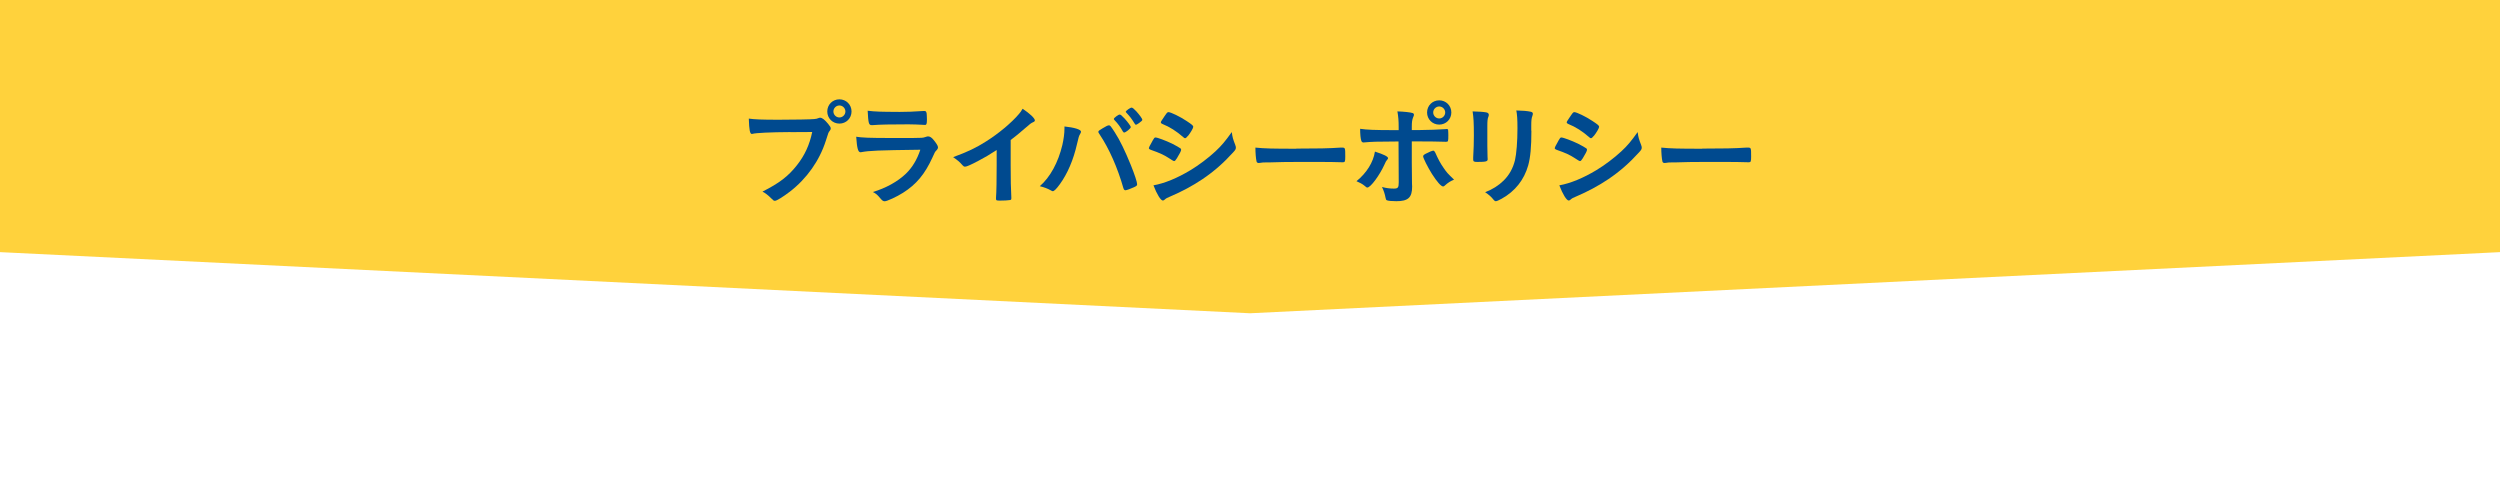 <?xml version="1.0" encoding="UTF-8"?><svg xmlns="http://www.w3.org/2000/svg" viewBox="0 0 375 75"><defs><style>.cls-1{fill:#004a8f;}.cls-2{fill:#ffd23c;}</style></defs><g id="Blue"><path class="cls-1" d="m0,0v32.88h3.12l184.38,12.12,184.38-12.12h3.12V0H0Z"/></g><g id="Y"><path class="cls-2" d="m0,0v37.82l187.5,9.17,187.5-9.17V0H0Z"/></g><g id="_そのた"><path class="cls-1" d="m118.58,19.81c-3.04.02-5.18.12-5.73.27-.02.02-.03.02-.05.02-.32,0-.42-.56-.48-2.31.83.12,1.92.17,4.44.17,2.28,0,4.95-.05,5.37-.1.31-.03.41-.05.71-.17.08-.03.12-.03.19-.03.29,0,.65.27,1.19.92.32.41.39.51.39.7,0,.12-.05.22-.17.37-.17.2-.19.26-.56,1.44-.95,2.99-2.84,5.68-5.39,7.65-1.02.78-1.99,1.38-2.24,1.38-.19,0-.22-.02-.61-.41-.46-.46-.82-.73-1.27-.97,2.5-1.26,3.86-2.29,5.17-3.96,1.17-1.48,1.9-3.08,2.29-4.98q-1.33.02-3.25.02Zm9.15-3.09c0,1.02-.8,1.82-1.82,1.82s-1.82-.8-1.82-1.82.8-1.82,1.82-1.82,1.82.8,1.82,1.82Zm-2.72,0c0,.49.41.9.9.9s.9-.41.9-.9-.41-.9-.9-.9-.9.41-.9.9Z"/><path class="cls-1" d="m129.22,22.82s-.12.02-.14.02c-.37,0-.53-.58-.65-2.33.83.14,2.01.19,5.17.19,3.4,0,4.32,0,4.64-.03.25-.02.31-.03.65-.14.12-.05.22-.07.32-.07.25,0,.46.12.73.41.46.53.76,1,.76,1.21,0,.19-.08.32-.29.54-.14.12-.22.27-.54,1-1.14,2.5-2.41,4.03-4.42,5.3-.92.59-2.4,1.27-2.74,1.27-.24,0-.37-.1-.66-.44-.44-.53-.65-.71-1.12-.95,1.94-.58,3.71-1.55,4.96-2.75.95-.92,1.67-2.11,2.16-3.59-6.44.08-7.63.14-8.84.36Zm5.56-6.03q1.77,0,3.72-.14h.2c.22,0,.31.17.32.68,0,.2,0,.39.02.56v.07c0,.61-.07.78-.29.78-.07,0-.2-.02-.36-.02-.32-.03-1.6-.07-2.12-.07-2.55,0-4.37.03-5.37.12h-.14c-.44,0-.51-.25-.61-2.16,1.1.14,2.18.17,4.62.17Z"/><path class="cls-1" d="m151.6,24.74c0,2.14.03,3.72.1,4.88v.12c0,.19-.05.25-.22.27-.22.05-.94.08-1.5.08-.53,0-.58-.03-.58-.32v-.08c.07-.87.1-2.8.1-4.95v-2.24c-1.16.75-1.72,1.09-2.7,1.6-1.22.65-1.82.9-2.04.9-.14,0-.24-.05-.36-.19-.49-.56-.77-.78-1.43-1.24,2.18-.8,3.42-1.39,4.93-2.35,1.87-1.17,3.82-2.8,4.93-4.11.24-.27.34-.42.56-.8,1.07.71,1.84,1.43,1.84,1.75,0,.1-.07.19-.27.27-.31.14-.42.22-1.22.92-.75.66-1.48,1.26-2.14,1.75v3.74Z"/><path class="cls-1" d="m162.15,19.76c0,.07-.03.15-.12.32-.19.29-.25.54-.48,1.53-.54,2.38-1.43,4.45-2.58,6.03-.49.68-.85,1.04-1.05,1.04-.07,0-.14-.03-.25-.1-.56-.31-1.04-.49-1.7-.65,1.56-1.36,2.75-3.54,3.38-6.17.2-.88.32-1.73.32-2.5v-.29c1.48.15,2.48.46,2.48.78Zm6.37,8.5c-.88-3.11-2.16-5.98-3.55-8.06-.2-.31-.22-.34-.22-.42,0-.14.15-.25.65-.54.51-.32.78-.44.94-.44.19,0,.24.07.88,1.05.77,1.19,1.51,2.72,2.4,4.9.59,1.46.95,2.57.95,2.89,0,.19-.08.27-.51.46-.41.2-1.09.44-1.24.44-.14,0-.24-.1-.29-.27Zm-.08-8.52c-.39-.7-.73-1.17-1.26-1.72-.08-.1-.1-.12-.1-.17,0-.1.1-.2.39-.42.27-.19.39-.25.48-.25.14,0,.31.14.73.59.53.59.94,1.16.94,1.29,0,.2-.75.82-1,.82-.07,0-.1-.03-.17-.14Zm2.4-1.27c-.22.15-.37.24-.46.24-.05,0-.08-.02-.17-.15-.46-.75-.73-1.1-1.27-1.67-.05-.05-.08-.1-.08-.12,0-.15.68-.63.88-.63.14,0,.37.19.71.56.49.54.9,1.12.9,1.26,0,.12-.14.24-.51.51Z"/><path class="cls-1" d="m176.55,23.72c-.24.37-.31.44-.44.44q-.12,0-.85-.49c-.6-.39-1.34-.75-2.57-1.17-.27-.1-.36-.17-.36-.29,0-.08.14-.37.41-.83.07-.14.14-.24.17-.32.19-.34.27-.44.41-.44.29,0,1.56.48,2.48.92.51.25,1.16.63,1.29.73.05.07.08.12.08.2,0,.17-.24.63-.63,1.26Zm8.75-1.94c.07.17.08.27.08.37,0,.22-.08.36-.41.71-1.41,1.56-2.86,2.84-4.59,4.01-1.48,1-3.18,1.9-4.83,2.6-.49.2-.65.29-.83.46-.15.12-.2.15-.29.15-.32,0-.9-.94-1.41-2.28,1.65-.29,3.59-1.09,5.56-2.28,1.22-.73,2.69-1.84,3.74-2.82.93-.87,1.46-1.51,2.45-2.89.1.8.17,1.02.53,1.96Zm-7.12-1.39c-.22.27-.31.34-.42.34-.07,0-.15-.03-.25-.14-1.05-.92-2.06-1.56-3.14-1.99-.17-.07-.24-.14-.24-.24,0-.07.02-.12.1-.25.82-1.24.85-1.29,1.04-1.29.34,0,1.75.68,2.72,1.33.82.54,1,.7,1,.87,0,.19-.39.87-.8,1.38Z"/><path class="cls-1" d="m194.45,22.29c3.11,0,4.9-.03,6.61-.15h.22c.51,0,.51.02.51,1.38,0,.7-.05.82-.34.82h-.07c-1.12-.05-1.75-.05-6.66-.05-1.8,0-2.7.02-4.27.07h-.49c-.54,0-.63.02-.95.07-.08,0-.15.02-.19.02-.19,0-.31-.08-.34-.24-.1-.42-.17-1.29-.17-2.07,1.38.14,2.58.17,6.14.17Z"/><path class="cls-1" d="m208.21,23.72c0,.08-.03.14-.17.29-.12.14-.19.25-.36.65-.75,1.65-2.09,3.47-2.58,3.47-.1,0-.14-.02-.49-.32-.27-.22-.65-.42-1.14-.63,1.53-1.24,2.52-2.84,2.77-4.44,1.38.44,1.97.75,1.97.99Zm1.58-2.5c-3.65.02-3.82.03-5.25.15h-.03c-.15,0-.27-.1-.32-.27-.1-.32-.17-.95-.17-1.78.97.15,2.19.2,5.13.2h.65v-.46c0-.97-.05-1.55-.19-2.35.99.03,1.99.14,2.29.25.14.05.19.14.19.27,0,.08-.02.14-.12.37-.15.37-.2.7-.2,1.43v.48h1.1c1.11,0,3.28-.08,3.96-.14q.08-.02.19-.02c.12,0,.19.07.2.17.02.09.03.58.03.8,0,.9-.02.95-.36.95-.08,0-.25,0-1.24-.03-.59-.02-.82-.02-3.88-.03v3.18q0,1.7.03,3.14c.02.2.02.36.02.46,0,1.65-.6,2.19-2.36,2.19-.68,0-1.26-.05-1.43-.14-.12-.05-.15-.14-.2-.39-.1-.54-.27-1.07-.53-1.6.65.17,1.17.24,1.78.24s.73-.15.73-.92l-.03-6.17Zm6.92,6.63c-.1.08-.17.12-.24.12-.31,0-.92-.7-1.67-1.87-.65-1.04-1.33-2.4-1.33-2.65,0-.14.12-.25.39-.39.44-.24.99-.46,1.12-.46s.2.08.31.29c.44.99.78,1.63,1.26,2.31.49.71.56.78,1.56,1.75-.54.22-.87.42-1.41.9Zm.99-10.98c0,1.02-.8,1.82-1.82,1.82s-1.82-.8-1.82-1.82.8-1.82,1.82-1.82,1.82.8,1.82,1.82Zm-2.72,0c0,.49.41.9.9.9s.9-.41.9-.9-.41-.9-.9-.9-.9.41-.9.9Z"/><path class="cls-1" d="m223.1,21.82c0,.39.02,1.17.03,1.65,0,.17.02.34.02.41,0,.34-.24.41-1.56.41-.51,0-.61-.07-.61-.36v-.34c.07-1.33.1-2.06.1-3.26,0-1.97-.05-2.74-.19-3.62.87.02,1.67.07,2.06.15.24.05.37.17.37.37,0,.08-.02.14-.05.24-.14.34-.17.66-.17,1.48v2.87Zm6.61-2.21c0,2.43-.15,4.01-.48,5.2-.61,2.16-1.97,3.89-3.98,5-.42.24-.75.37-.87.37s-.2-.05-.32-.19c-.39-.49-.7-.76-1.29-1.16,1.09-.41,2-.99,2.75-1.72.87-.85,1.43-1.87,1.73-3.09.22-.97.37-2.8.37-4.76,0-1.38-.05-2.06-.17-2.69,1.02.02,1.63.08,2.16.19.22.05.32.14.32.31,0,.08-.02.15-.07.31-.14.37-.17.71-.17,1.51v.71Z"/><path class="cls-1" d="m237.43,23.72c-.24.37-.31.44-.44.44q-.12,0-.85-.49c-.59-.39-1.34-.75-2.57-1.17-.27-.1-.36-.17-.36-.29,0-.08.14-.37.41-.83.07-.14.14-.24.17-.32.19-.34.27-.44.41-.44.29,0,1.56.48,2.48.92.51.25,1.16.63,1.29.73.05.07.08.12.08.2,0,.17-.24.63-.63,1.26Zm8.75-1.94c.07.17.08.27.08.37,0,.22-.08.36-.41.71-1.41,1.56-2.86,2.84-4.59,4.01-1.48,1-3.18,1.9-4.83,2.6-.49.2-.65.29-.83.46-.15.12-.2.15-.29.15-.32,0-.9-.94-1.41-2.28,1.65-.29,3.59-1.09,5.56-2.28,1.22-.73,2.69-1.84,3.74-2.82.94-.87,1.46-1.51,2.45-2.89.1.8.17,1.02.53,1.96Zm-7.12-1.39c-.22.27-.31.34-.42.34-.07,0-.15-.03-.25-.14-1.05-.92-2.06-1.56-3.14-1.99-.17-.07-.24-.14-.24-.24,0-.07.02-.12.1-.25.82-1.24.85-1.29,1.04-1.29.34,0,1.75.68,2.72,1.33.82.54,1,.7,1,.87,0,.19-.39.87-.8,1.38Z"/><path class="cls-1" d="m255.33,22.29c3.11,0,4.9-.03,6.61-.15h.22c.51,0,.51.02.51,1.38,0,.7-.05.82-.34.82h-.07c-1.12-.05-1.75-.05-6.66-.05-1.8,0-2.7.02-4.27.07h-.49c-.54,0-.63.02-.95.07-.08,0-.15.02-.19.02-.19,0-.31-.08-.34-.24-.1-.42-.17-1.29-.17-2.07,1.38.14,2.58.17,6.14.17Z"/></g></svg>